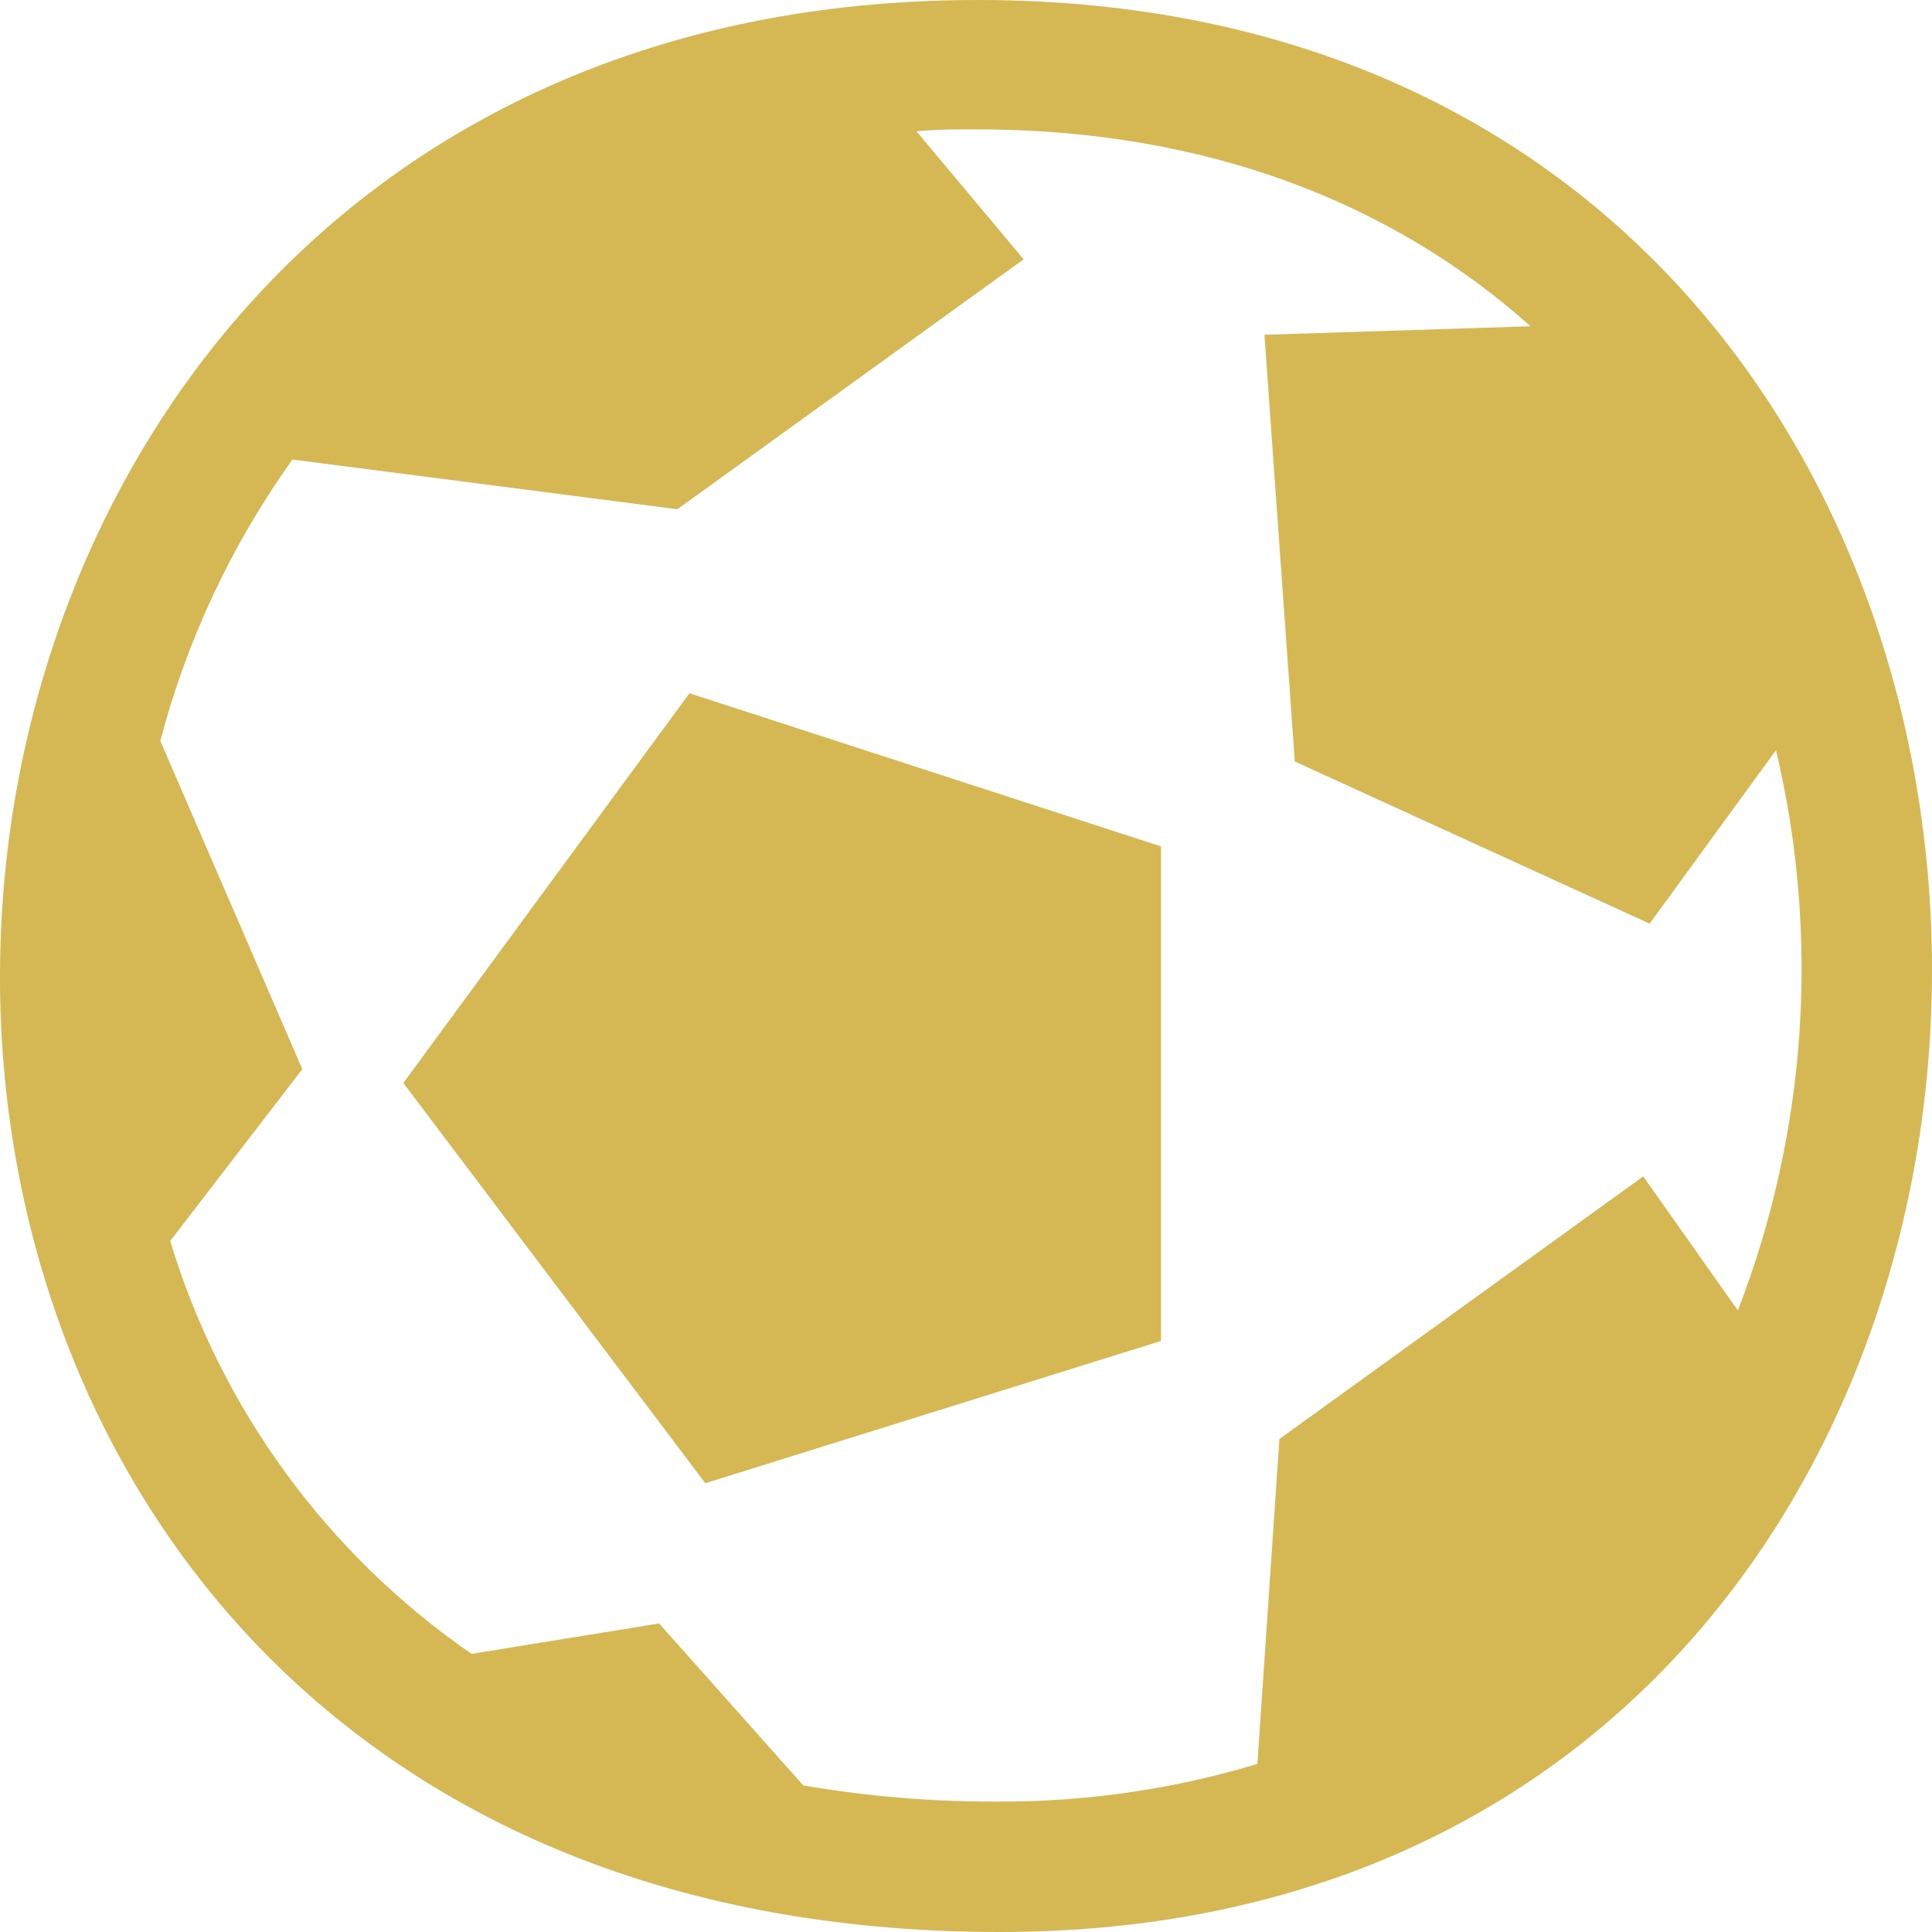 <svg width="40" height="40" viewBox="0 0 40 40" fill="none" xmlns="http://www.w3.org/2000/svg">
<path fill-rule="evenodd" clip-rule="evenodd" d="M20.701 40C-7.459 40 -6.187 0 20.245 0C46.586 0 46.431 40 20.701 40ZM34.154 19.123L26.808 15.766L26.179 6.932L31.689 6.755C28.904 4.268 25.085 2.678 20.218 2.678C19.794 2.678 19.379 2.678 18.974 2.718L21.193 5.369L14.024 10.543L6.054 9.514C4.795 11.275 3.868 13.25 3.319 15.34L6.259 22.136L3.524 25.693C4.571 29.162 6.77 32.176 9.763 34.242L13.646 33.612L16.631 36.965C17.944 37.191 19.273 37.303 20.605 37.3C22.444 37.313 24.273 37.05 26.033 36.521L26.489 29.793L34.022 24.356L35.981 27.133C37.411 23.432 37.686 19.389 36.77 15.531L34.154 19.123ZM8.351 22.422L14.275 14.353L24.037 17.524V27.763L14.603 30.708L8.351 22.422Z" fill="#D5B753"/>
</svg>
